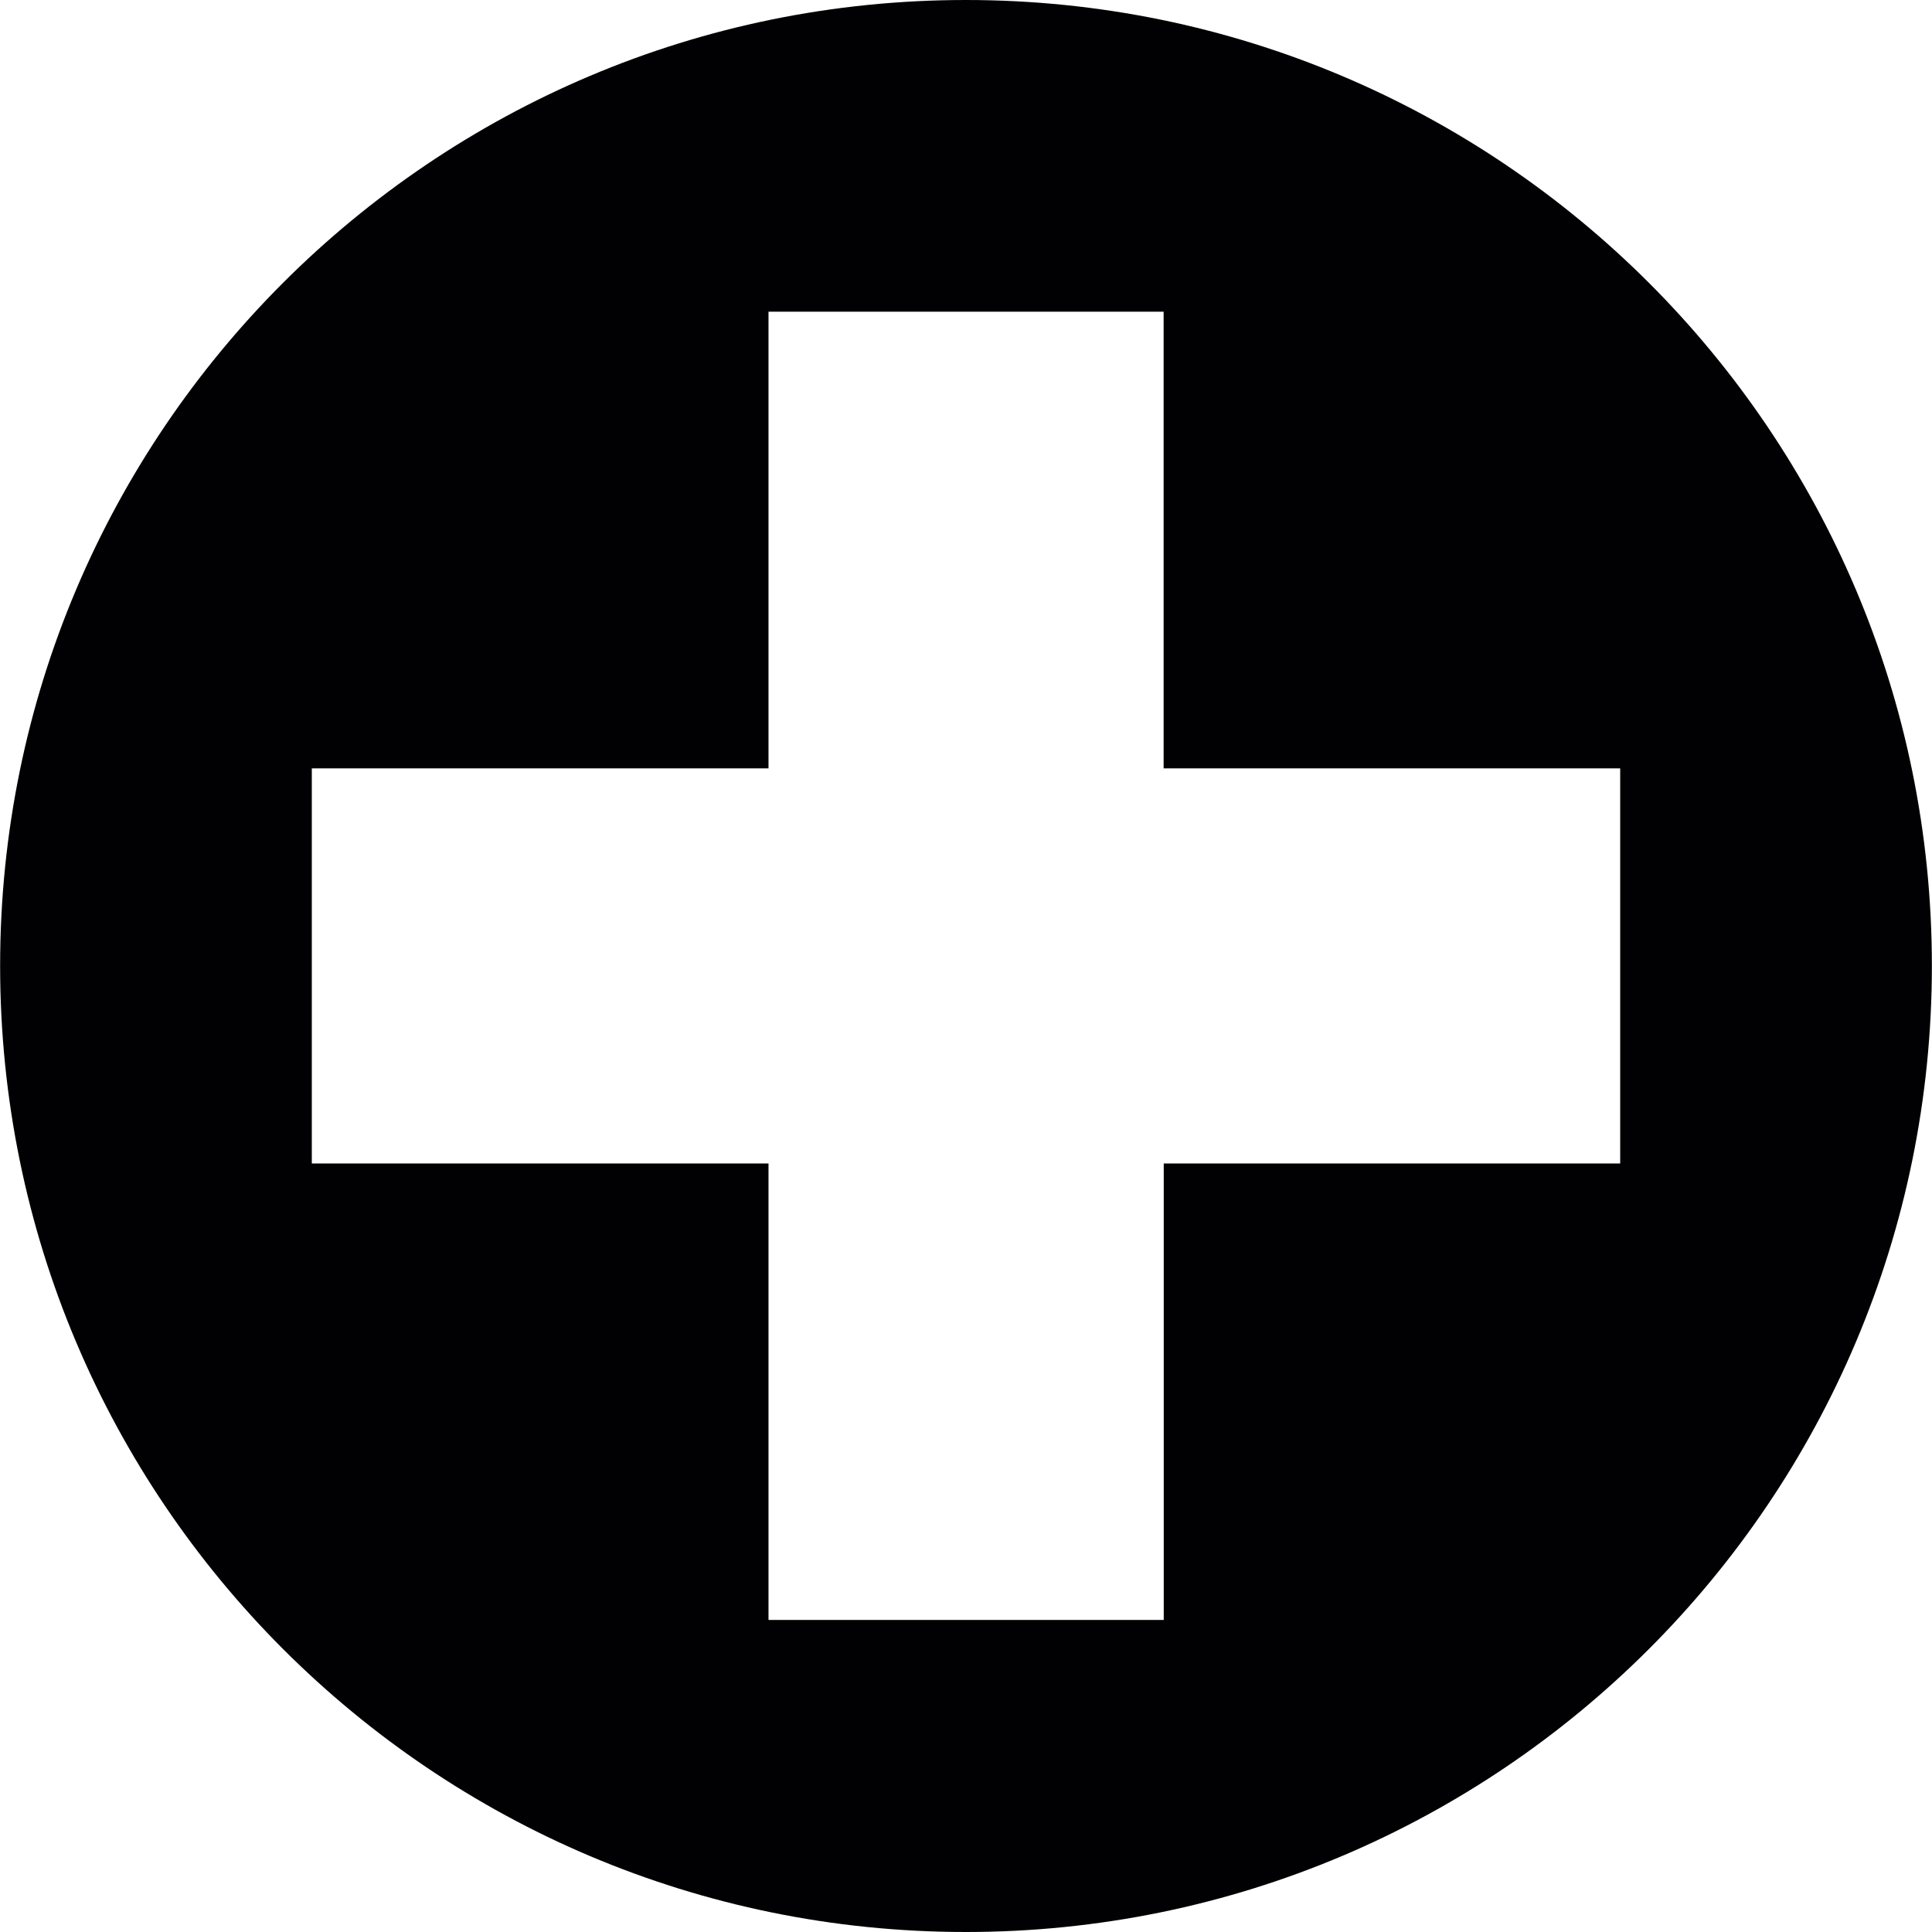 <?xml version="1.0" encoding="iso-8859-1"?>
<!-- Generator: Adobe Illustrator 18.1.1, SVG Export Plug-In . SVG Version: 6.00 Build 0)  -->
<svg version="1.1" id="Capa_1" xmlns="http://www.w3.org/2000/svg" xmlns:xlink="http://www.w3.org/1999/xlink" x="0px" y="0px"
	 viewBox="0 0 95.494 95.494" style="enable-background:new 0 0 95.494 95.494;" xml:space="preserve">
<g>
	<path style="fill:#010002;" d="M47.741,0C21.379,0,0.006,21.373,0.006,47.735c0,26.374,21.373,47.759,47.735,47.759
		c26.374,0,47.747-21.385,47.747-47.759C95.488,21.373,74.114,0,47.741,0z M80.087,57.509H57.521v22.561H37.985V57.509H15.412
		v-19.53h22.573V15.406h19.53v22.573h22.567v19.53H80.087z"/>
</g>
<g>
</g>
<g>
</g>
<g>
</g>
<g>
</g>
<g>
</g>
<g>
</g>
<g>
</g>
<g>
</g>
<g>
</g>
<g>
</g>
<g>
</g>
<g>
</g>
<g>
</g>
<g>
</g>
<g>
</g>
</svg>
